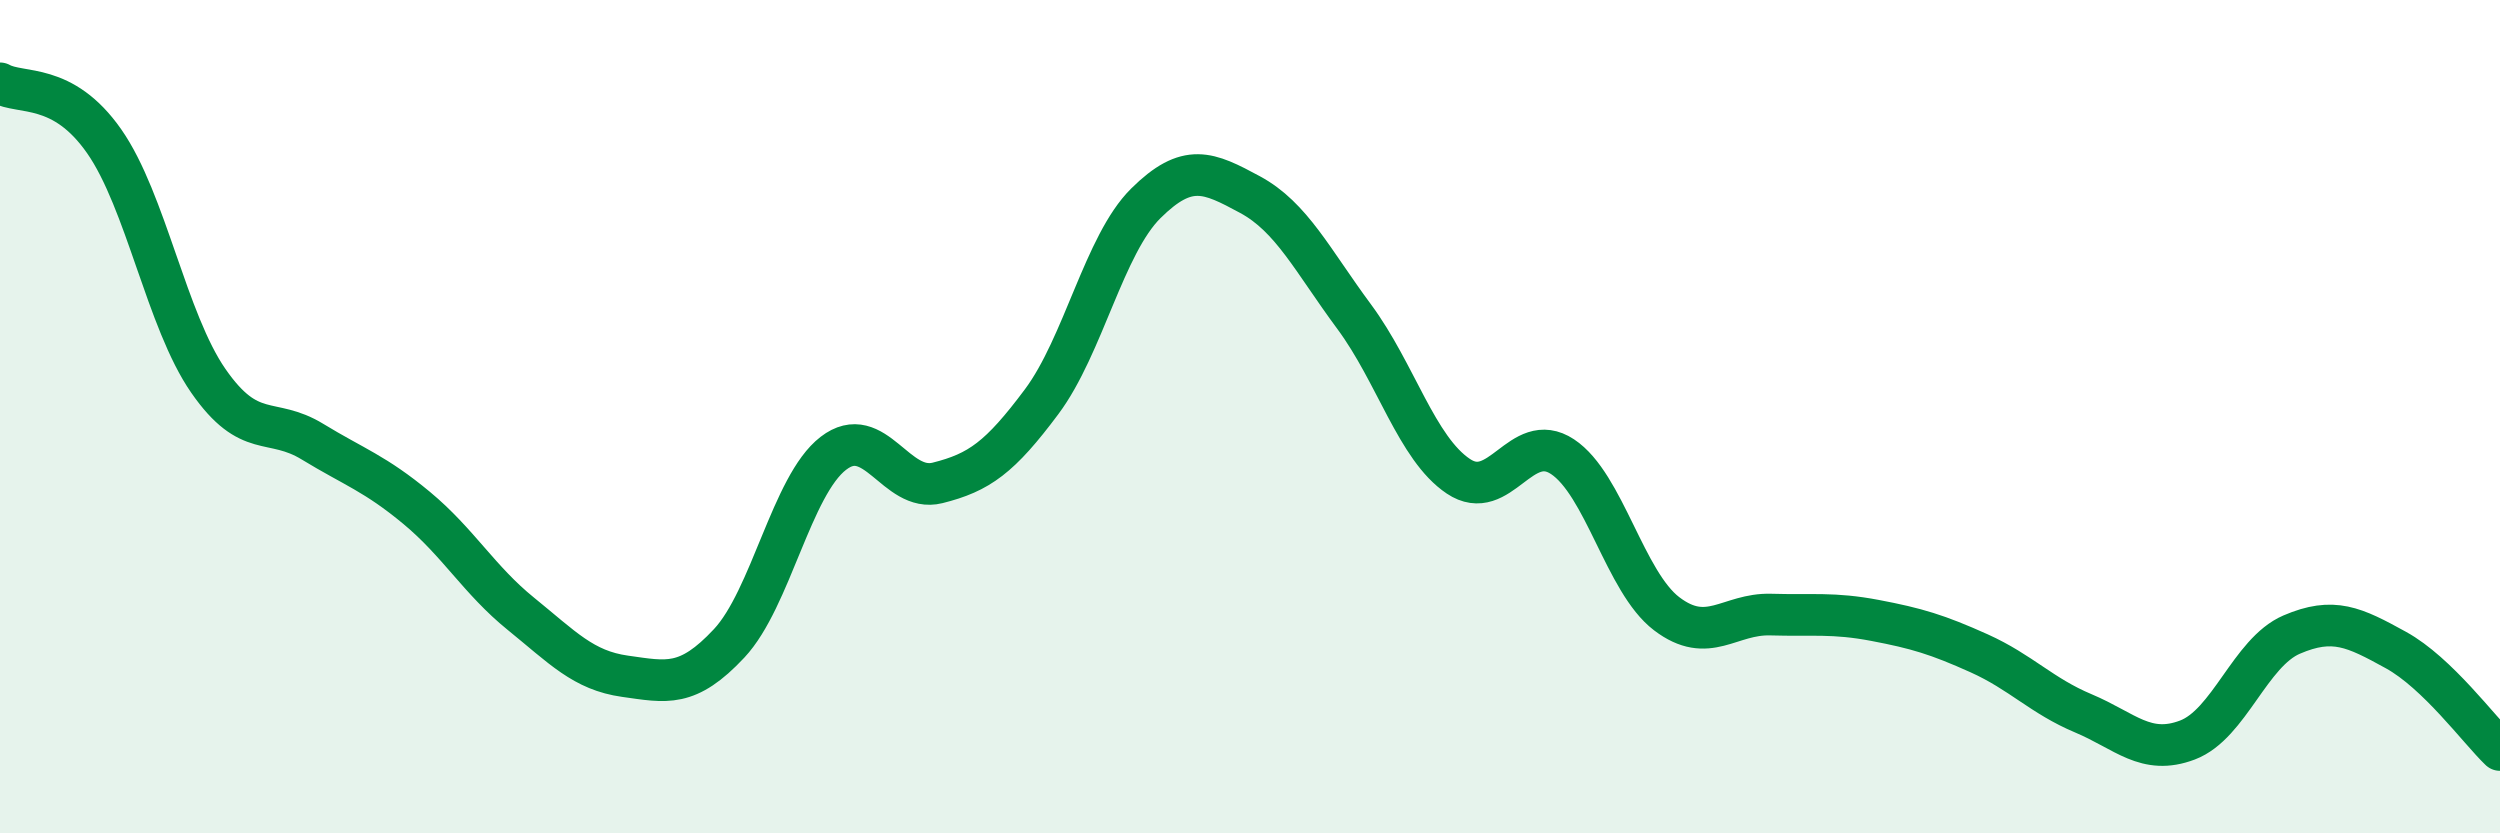 
    <svg width="60" height="20" viewBox="0 0 60 20" xmlns="http://www.w3.org/2000/svg">
      <path
        d="M 0,2 C 0.5,2.28 1.5,1.96 2.5,3.39 C 3.5,4.82 4,7.7 5,9.14 C 6,10.58 6.5,9.99 7.5,10.6 C 8.5,11.21 9,11.36 10,12.19 C 11,13.02 11.5,13.92 12.5,14.73 C 13.5,15.54 14,16.09 15,16.23 C 16,16.37 16.5,16.51 17.5,15.44 C 18.5,14.37 19,11.65 20,10.88 C 21,10.11 21.5,11.84 22.5,11.59 C 23.5,11.34 24,10.98 25,9.64 C 26,8.3 26.5,5.87 27.5,4.88 C 28.5,3.89 29,4.13 30,4.67 C 31,5.21 31.5,6.25 32.5,7.6 C 33.5,8.95 34,10.76 35,11.43 C 36,12.1 36.5,10.3 37.5,10.96 C 38.5,11.62 39,13.97 40,14.73 C 41,15.49 41.5,14.72 42.5,14.75 C 43.5,14.78 44,14.7 45,14.89 C 46,15.08 46.5,15.23 47.5,15.68 C 48.5,16.13 49,16.7 50,17.12 C 51,17.54 51.5,18.14 52.5,17.76 C 53.5,17.38 54,15.66 55,15.23 C 56,14.8 56.5,15.05 57.5,15.6 C 58.5,16.15 59.5,17.52 60,18L60 20L0 20Z"
        fill="#008740"
        opacity="0.1"
        stroke-linecap="round"
        stroke-linejoin="round"
      />
      <path
        d="M 0,2 C 0.5,2.28 1.5,1.96 2.5,3.39 C 3.5,4.82 4,7.7 5,9.14 C 6,10.58 6.5,9.99 7.5,10.6 C 8.5,11.21 9,11.36 10,12.19 C 11,13.02 11.5,13.92 12.5,14.73 C 13.5,15.54 14,16.09 15,16.23 C 16,16.37 16.5,16.51 17.5,15.44 C 18.5,14.37 19,11.65 20,10.88 C 21,10.11 21.5,11.84 22.5,11.59 C 23.5,11.34 24,10.98 25,9.64 C 26,8.3 26.5,5.87 27.5,4.88 C 28.5,3.89 29,4.13 30,4.67 C 31,5.21 31.5,6.25 32.5,7.6 C 33.5,8.95 34,10.76 35,11.43 C 36,12.1 36.5,10.3 37.5,10.96 C 38.5,11.62 39,13.97 40,14.73 C 41,15.49 41.5,14.72 42.5,14.75 C 43.5,14.78 44,14.7 45,14.89 C 46,15.08 46.5,15.23 47.5,15.68 C 48.5,16.13 49,16.7 50,17.12 C 51,17.54 51.5,18.14 52.5,17.76 C 53.5,17.38 54,15.66 55,15.23 C 56,14.8 56.5,15.05 57.5,15.6 C 58.5,16.15 59.5,17.52 60,18"
        stroke="#008740"
        stroke-width="1"
        fill="none"
        stroke-linecap="round"
        stroke-linejoin="round"
      />
    </svg>
  